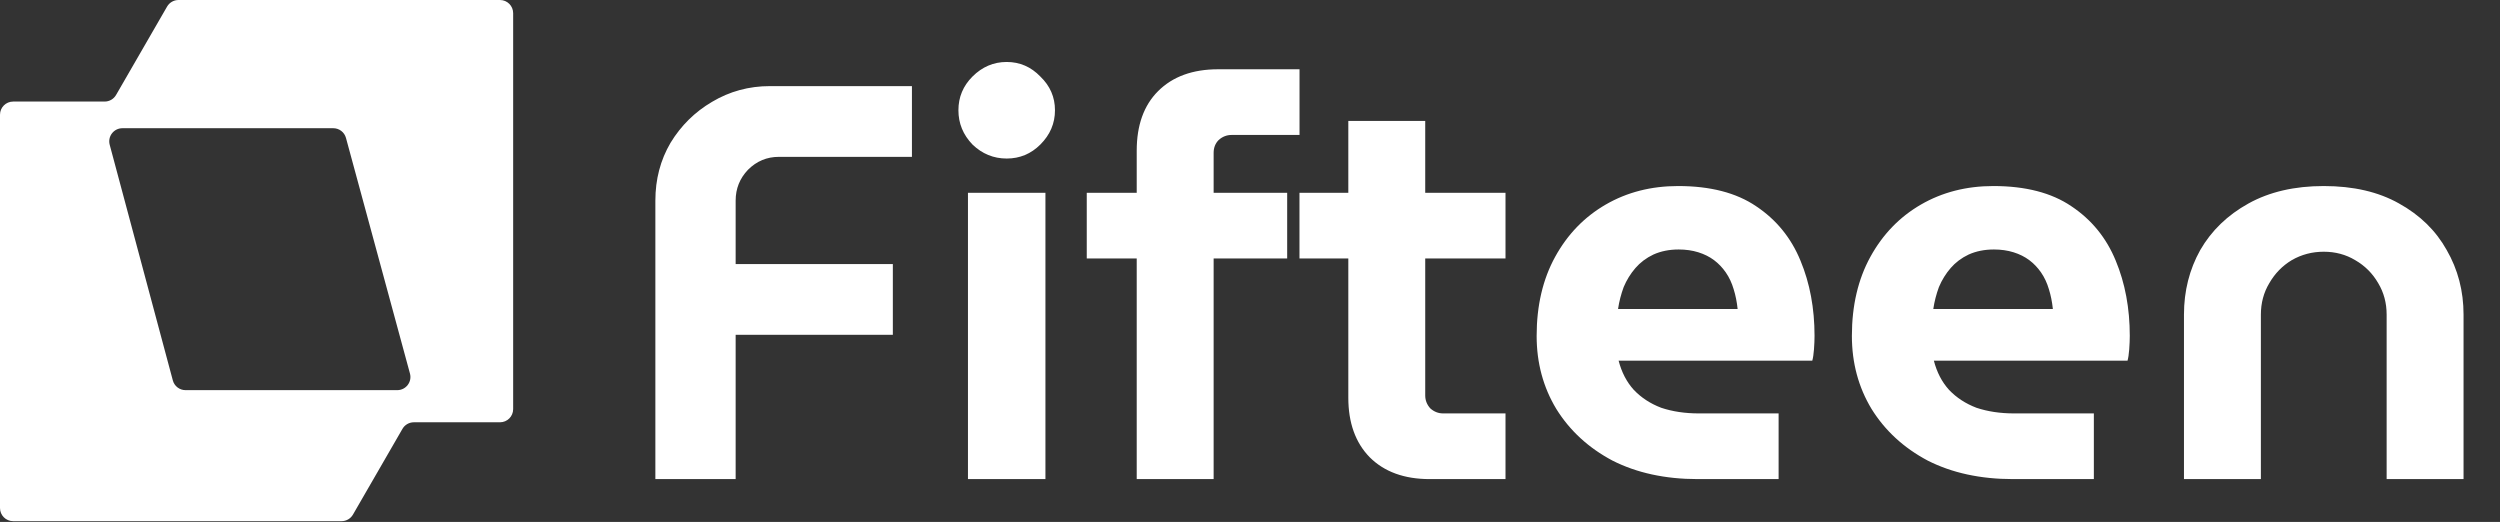 <svg width="570" height="119" viewBox="0 0 570 119" fill="none" xmlns="http://www.w3.org/2000/svg">
<rect x="0" y="0" width="570" height="119" fill="#333333" stroke="none"/>
<path d="M149.424 109.234V45.746C149.424 40.882 150.576 36.488 152.88 32.562C155.269 28.637 158.427 25.522 162.352 23.218C166.363 20.829 170.757 19.634 175.536 19.634H207.92V35.762H177.584C174.853 35.762 172.507 36.744 170.544 38.706C168.667 40.669 167.728 43.016 167.728 45.746V60.21H203.568V76.338H167.728V109.234H149.424ZM220.695 109.234V43.954H238.359V109.234H220.695ZM229.527 36.146C226.54 36.146 223.938 35.08 221.719 32.946C219.586 30.728 218.519 28.125 218.519 25.138C218.519 22.152 219.586 19.592 221.719 17.458C223.938 15.24 226.54 14.13 229.527 14.13C232.514 14.13 235.074 15.24 237.207 17.458C239.426 19.592 240.535 22.152 240.535 25.138C240.535 28.125 239.426 30.728 237.207 32.946C235.074 35.08 232.514 36.146 229.527 36.146ZM259.172 109.234V58.93H247.78V43.954H259.172V34.354C259.172 28.552 260.793 24.029 264.036 20.786C267.364 17.458 271.929 15.794 277.732 15.794H296.292V30.77H280.804C279.695 30.77 278.713 31.154 277.86 31.922C277.092 32.69 276.708 33.672 276.708 34.866V43.954H293.476V58.93H276.708V109.234H259.172ZM325.976 109.234C320.173 109.234 315.608 107.57 312.28 104.242C309.037 100.914 307.416 96.392 307.416 90.674V27.57H324.952V90.162C324.952 91.272 325.336 92.253 326.104 93.106C326.957 93.874 327.939 94.258 329.048 94.258H343.256V109.234H325.976ZM296.28 58.93V43.954H343.256V58.93H296.28ZM387.091 109.234C379.667 109.234 373.182 107.826 367.635 105.01C362.174 102.109 357.907 98.184 354.835 93.234C351.848 88.285 350.355 82.738 350.355 76.594C350.355 69.682 351.763 63.666 354.579 58.546C357.395 53.426 361.235 49.458 366.099 46.642C370.963 43.826 376.467 42.418 382.611 42.418C389.95 42.418 395.88 43.954 400.403 47.026C405.011 50.098 408.382 54.237 410.515 59.442C412.648 64.562 413.715 70.28 413.715 76.594C413.715 77.448 413.672 78.472 413.587 79.666C413.502 80.776 413.374 81.629 413.203 82.226H369.043C369.726 84.872 370.878 87.09 372.499 88.882C374.206 90.674 376.296 92.04 378.771 92.978C381.331 93.832 384.19 94.258 387.347 94.258H405.523V109.234H387.091ZM368.915 70.45H396.179C396.008 68.829 395.71 67.336 395.283 65.97C394.856 64.52 394.259 63.24 393.491 62.13C392.723 61.021 391.827 60.082 390.803 59.314C389.779 58.546 388.584 57.949 387.219 57.522C385.854 57.096 384.36 56.882 382.739 56.882C380.606 56.882 378.686 57.266 376.979 58.034C375.358 58.802 373.992 59.826 372.883 61.106C371.774 62.386 370.878 63.837 370.195 65.458C369.598 67.08 369.171 68.744 368.915 70.45ZM458.966 109.234C451.542 109.234 445.057 107.826 439.51 105.01C434.049 102.109 429.782 98.184 426.71 93.234C423.723 88.285 422.23 82.738 422.23 76.594C422.23 69.682 423.638 63.666 426.454 58.546C429.27 53.426 433.11 49.458 437.974 46.642C442.838 43.826 448.342 42.418 454.486 42.418C461.825 42.418 467.755 43.954 472.278 47.026C476.886 50.098 480.257 54.237 482.39 59.442C484.523 64.562 485.59 70.28 485.59 76.594C485.59 77.448 485.547 78.472 485.462 79.666C485.377 80.776 485.249 81.629 485.078 82.226H440.918C441.601 84.872 442.753 87.09 444.374 88.882C446.081 90.674 448.171 92.04 450.646 92.978C453.206 93.832 456.065 94.258 459.222 94.258H477.398V109.234H458.966ZM440.79 70.45H468.054C467.883 68.829 467.585 67.336 467.158 65.97C466.731 64.52 466.134 63.24 465.366 62.13C464.598 61.021 463.702 60.082 462.678 59.314C461.654 58.546 460.459 57.949 459.094 57.522C457.729 57.096 456.235 56.882 454.614 56.882C452.481 56.882 450.561 57.266 448.854 58.034C447.233 58.802 445.867 59.826 444.758 61.106C443.649 62.386 442.753 63.837 442.07 65.458C441.473 67.08 441.046 68.744 440.79 70.45ZM497.945 109.234V71.73C497.945 66.354 499.182 61.448 501.657 57.01C504.217 52.573 507.886 49.032 512.665 46.386C517.444 43.741 523.161 42.418 529.817 42.418C536.558 42.418 542.276 43.741 546.969 46.386C551.748 49.032 555.374 52.573 557.849 57.01C560.409 61.448 561.689 66.354 561.689 71.73V109.234H544.153V71.73C544.153 69.085 543.513 66.696 542.233 64.562C540.953 62.344 539.204 60.594 536.985 59.314C534.852 58.034 532.462 57.394 529.817 57.394C527.172 57.394 524.74 58.034 522.521 59.314C520.388 60.594 518.681 62.344 517.401 64.562C516.121 66.696 515.481 69.085 515.481 71.73V109.234H497.945Z" fill="white"/>
<path d="M114 0C115.657 0 117 1.343 117 3V93.281C117 94.938 115.657 96.281 114 96.281H94.357C93.285 96.281 92.295 96.853 91.759 97.781L80.473 117.328C79.938 118.256 78.947 118.828 77.875 118.828H3C1.343 118.828 0 117.485 0 115.828V26.156C0 24.499 1.343 23.156 3 23.156H23.862C24.933 23.156 25.924 22.584 26.46 21.656L38.097 1.5C38.633 0.572 39.623 0 40.695 0H114ZM39.404 86.73C39.756 88.041 40.944 88.953 42.302 88.953H90.577C92.553 88.953 93.99 87.075 93.472 85.167L78.882 31.448C78.528 30.141 77.341 29.234 75.987 29.234H27.91C25.937 29.234 24.501 31.105 25.012 33.011L39.404 86.73Z" fill="white"/>
</svg>
